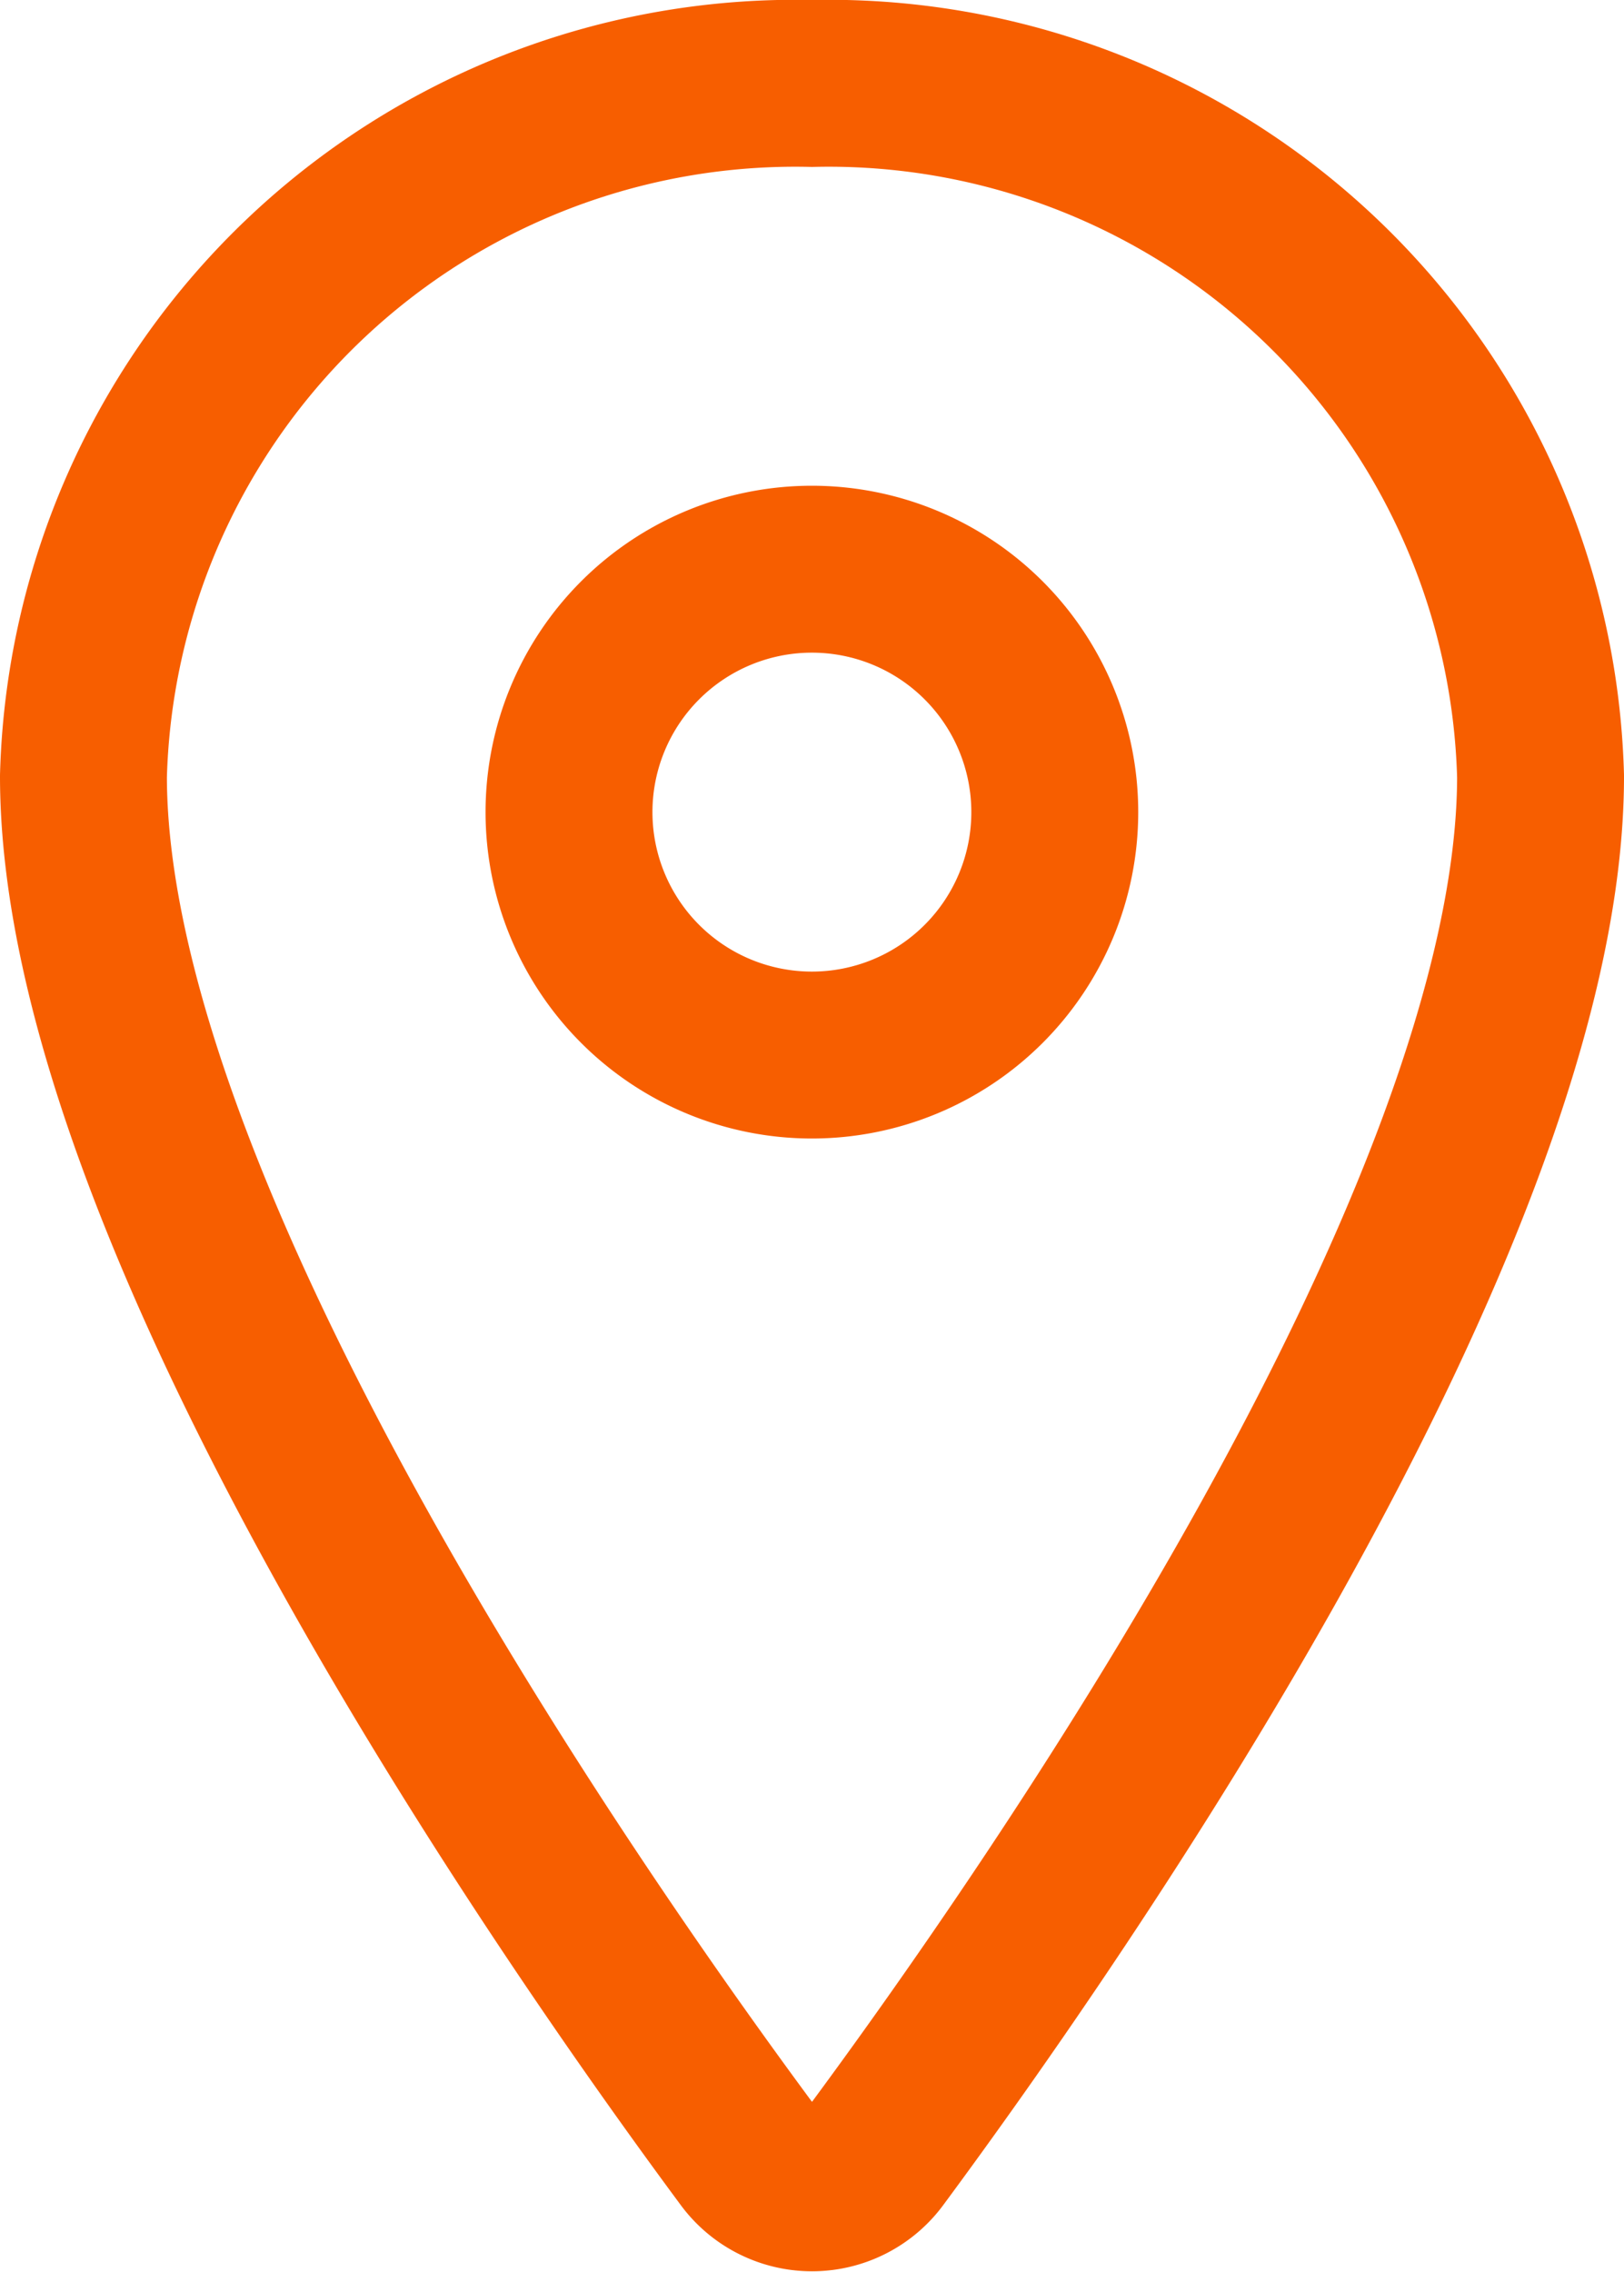 <svg xmlns="http://www.w3.org/2000/svg" width="14.596" height="20.415" viewBox="0 0 14.596 20.415">
  <g id="location-outline" transform="translate(-7.125 -2.625)">
    <path id="Path_99" data-name="Path 99" d="M14.423,3.375A6.4,6.4,0,0,0,7.875,9.6c0,3.956,4.365,10.225,5.968,12.39a.717.717,0,0,0,1.16,0c1.6-2.164,5.968-8.431,5.968-12.39A6.4,6.4,0,0,0,14.423,3.375Z" fill="none" stroke="#f75e00" stroke-linecap="round" stroke-linejoin="round" stroke-width="1.5"/>
    <path id="Path_100" data-name="Path 100" d="M18.99,12.308a2.183,2.183,0,1,1-2.183-2.183A2.183,2.183,0,0,1,18.99,12.308Z" transform="translate(-2.385 -2.385)" fill="none" stroke="#f75e00" stroke-linecap="round" stroke-linejoin="round" stroke-width="1.5"/>
  </g>
</svg>
